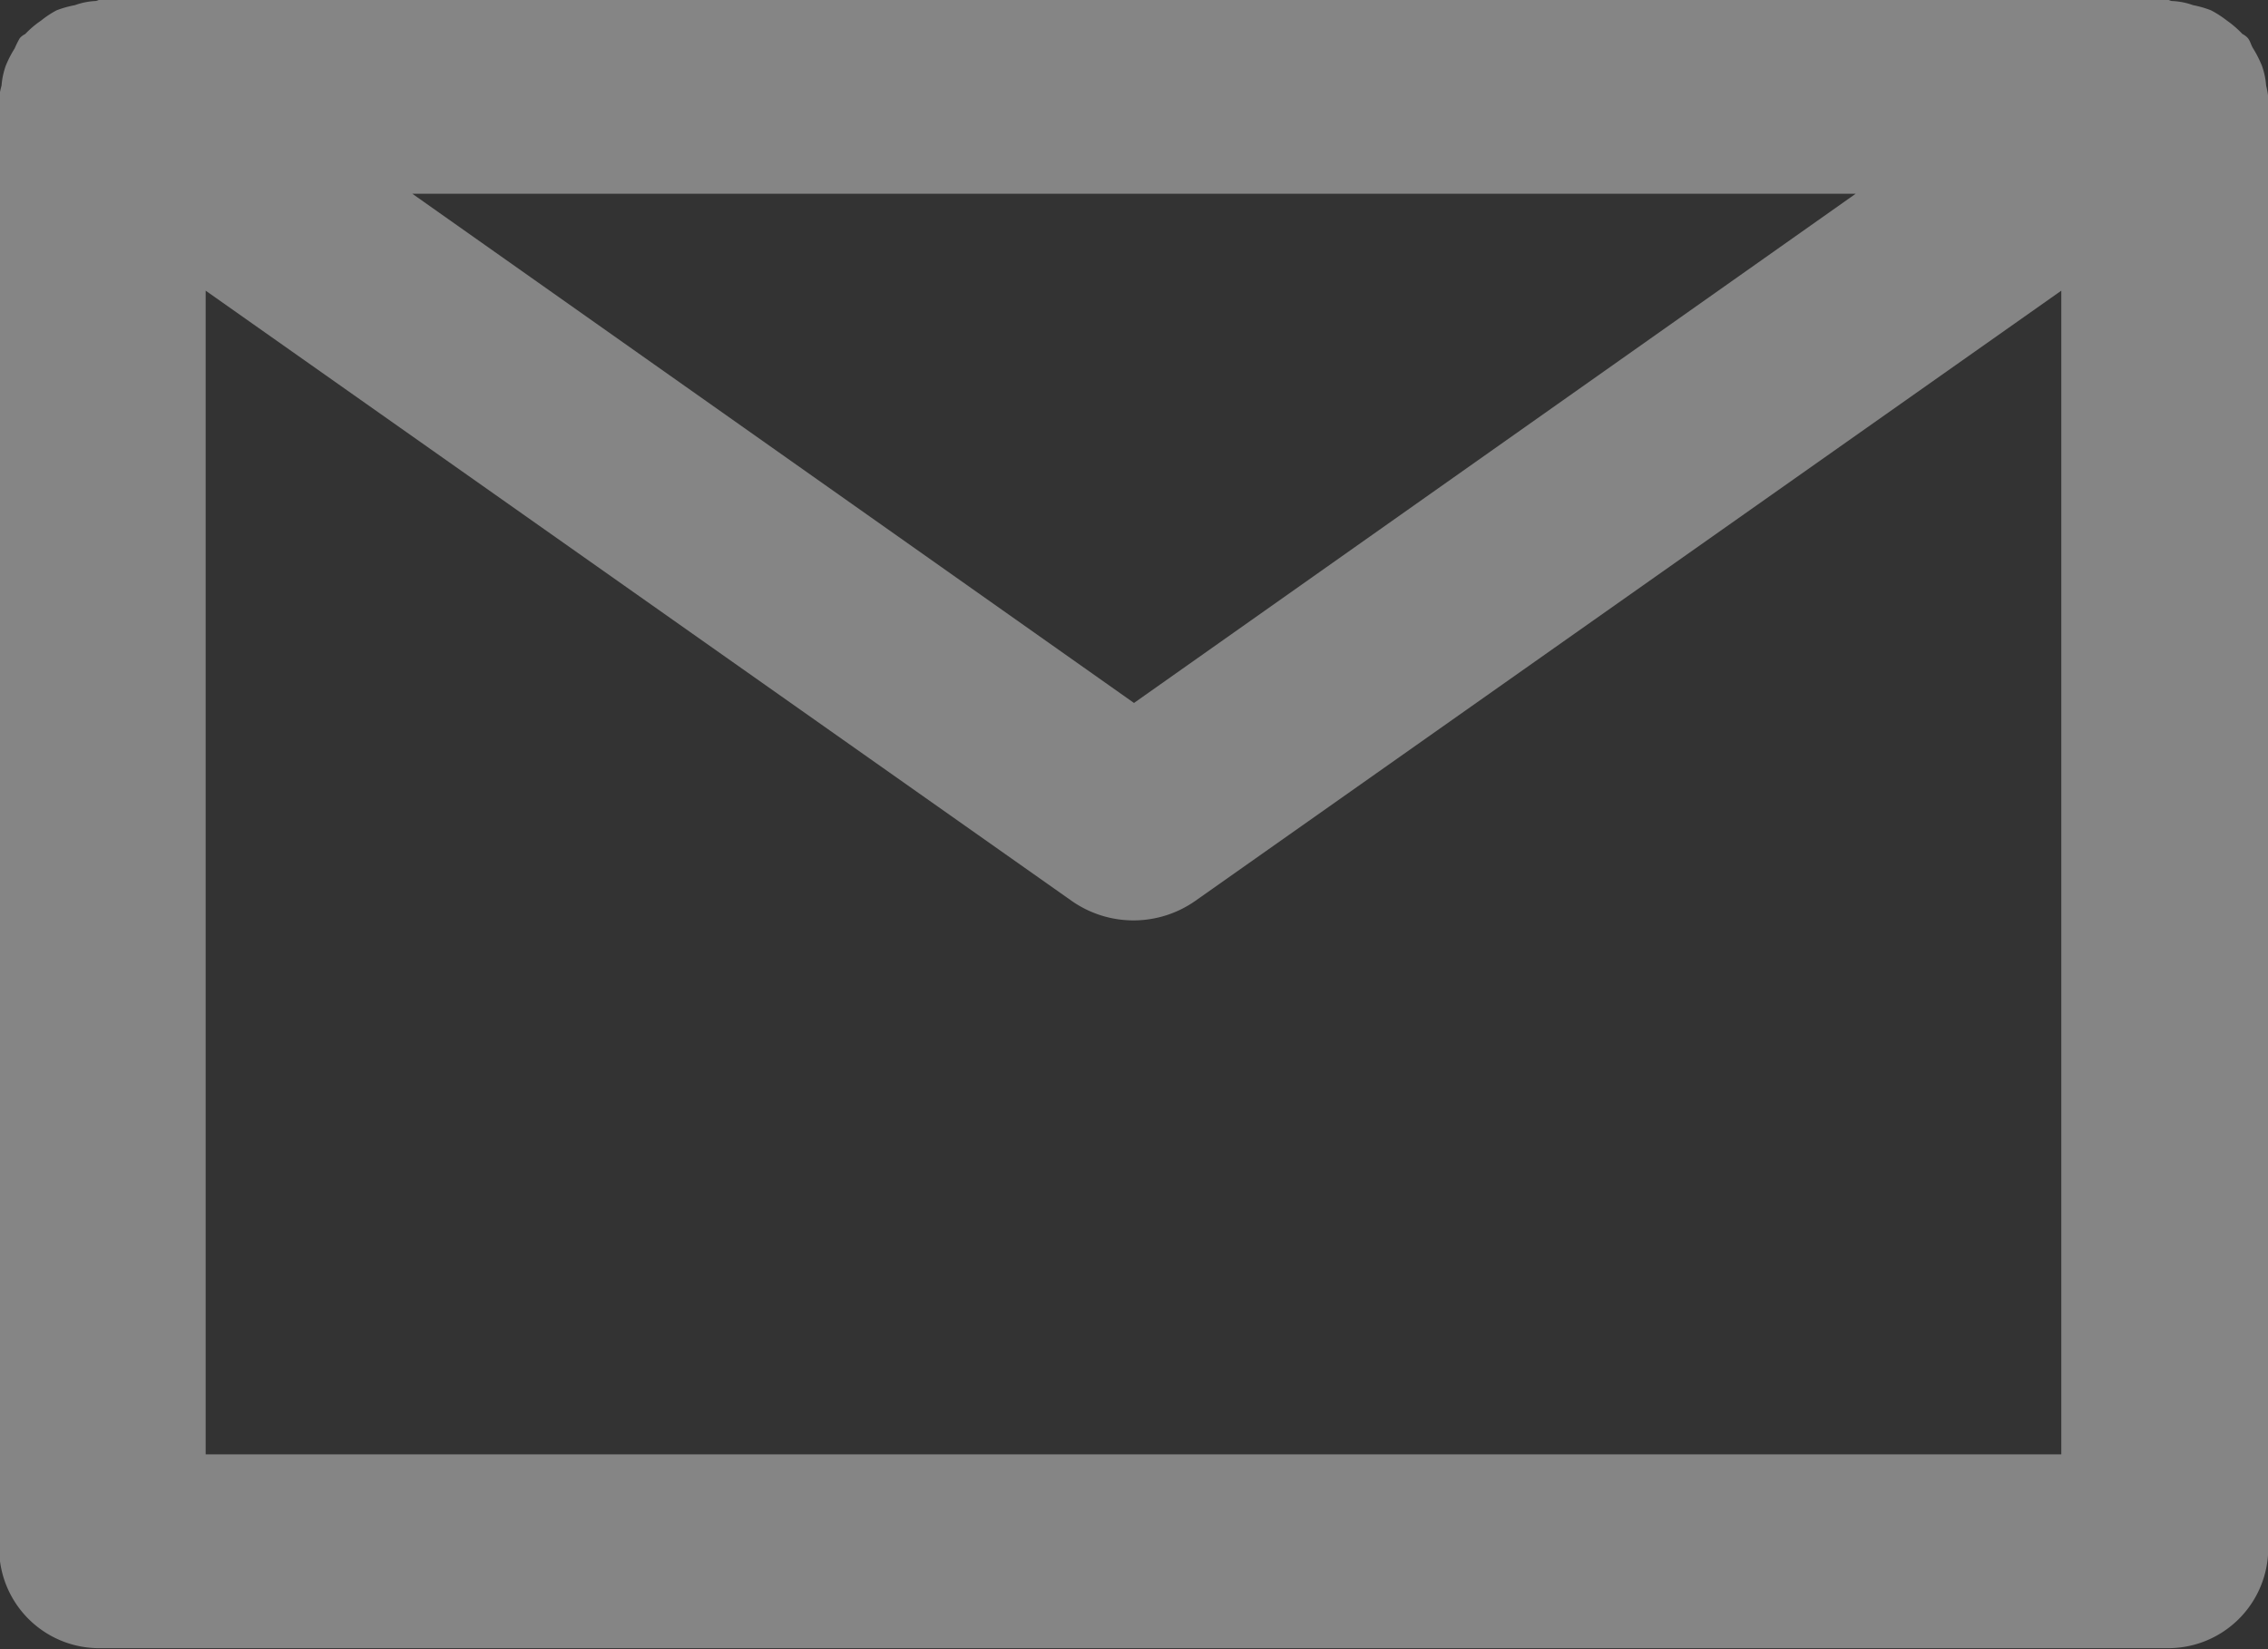 <svg xmlns="http://www.w3.org/2000/svg" width="22" height="16" viewBox="0 0 22 16">
  <rect x="0" y="0" width="22" height="16" fill="#333333" stroke="none"/>
  <defs>
    <style>
      .cls-1 {
        fill: #fff;
        fill-rule: evenodd;
        opacity: 0.4;
      }
    </style>
  </defs>
  <path id="形状_1390" data-name="形状 1390" class="cls-1" d="M265.732,8307.86a0.753,0.753,0,0,0-.04-0.19,1.131,1.131,0,0,0-.086-0.17c-0.02-.03-0.027-0.07-0.051-0.1a0.172,0.172,0,0,0-.053-0.04,0.979,0.979,0,0,0-.15-0.13,1.023,1.023,0,0,0-.155-0.1,1,1,0,0,0-.174-0.05,0.684,0.684,0,0,0-.2-0.04c-0.025,0-.045-0.02-0.07-0.02h-20.01c-0.025,0-.046.02-0.071,0.02a0.671,0.671,0,0,0-.195.04,1.015,1.015,0,0,0-.178.05,0.941,0.941,0,0,0-.151.1,0.914,0.914,0,0,0-.153.13,0.172,0.172,0,0,0-.053.04,0.932,0.932,0,0,0-.05.1,1.052,1.052,0,0,0-.087.17,0.753,0.753,0,0,0-.04.19,0.861,0.861,0,0,0-.023.11v14.11a0.971,0.971,0,0,0,1,.94h20.01a0.971,0.971,0,0,0,1-.94v-14.11A0.861,0.861,0,0,0,265.732,8307.86Zm-10.982,1.05h7l-7,4.94-7-4.94h7Zm9,12.23H245.745v-11.29l8.4,5.92a1.044,1.044,0,0,0,1.2,0l8.4-5.92v11.29Z" transform="translate(-243.75 -8307.03)"/>
</svg>
